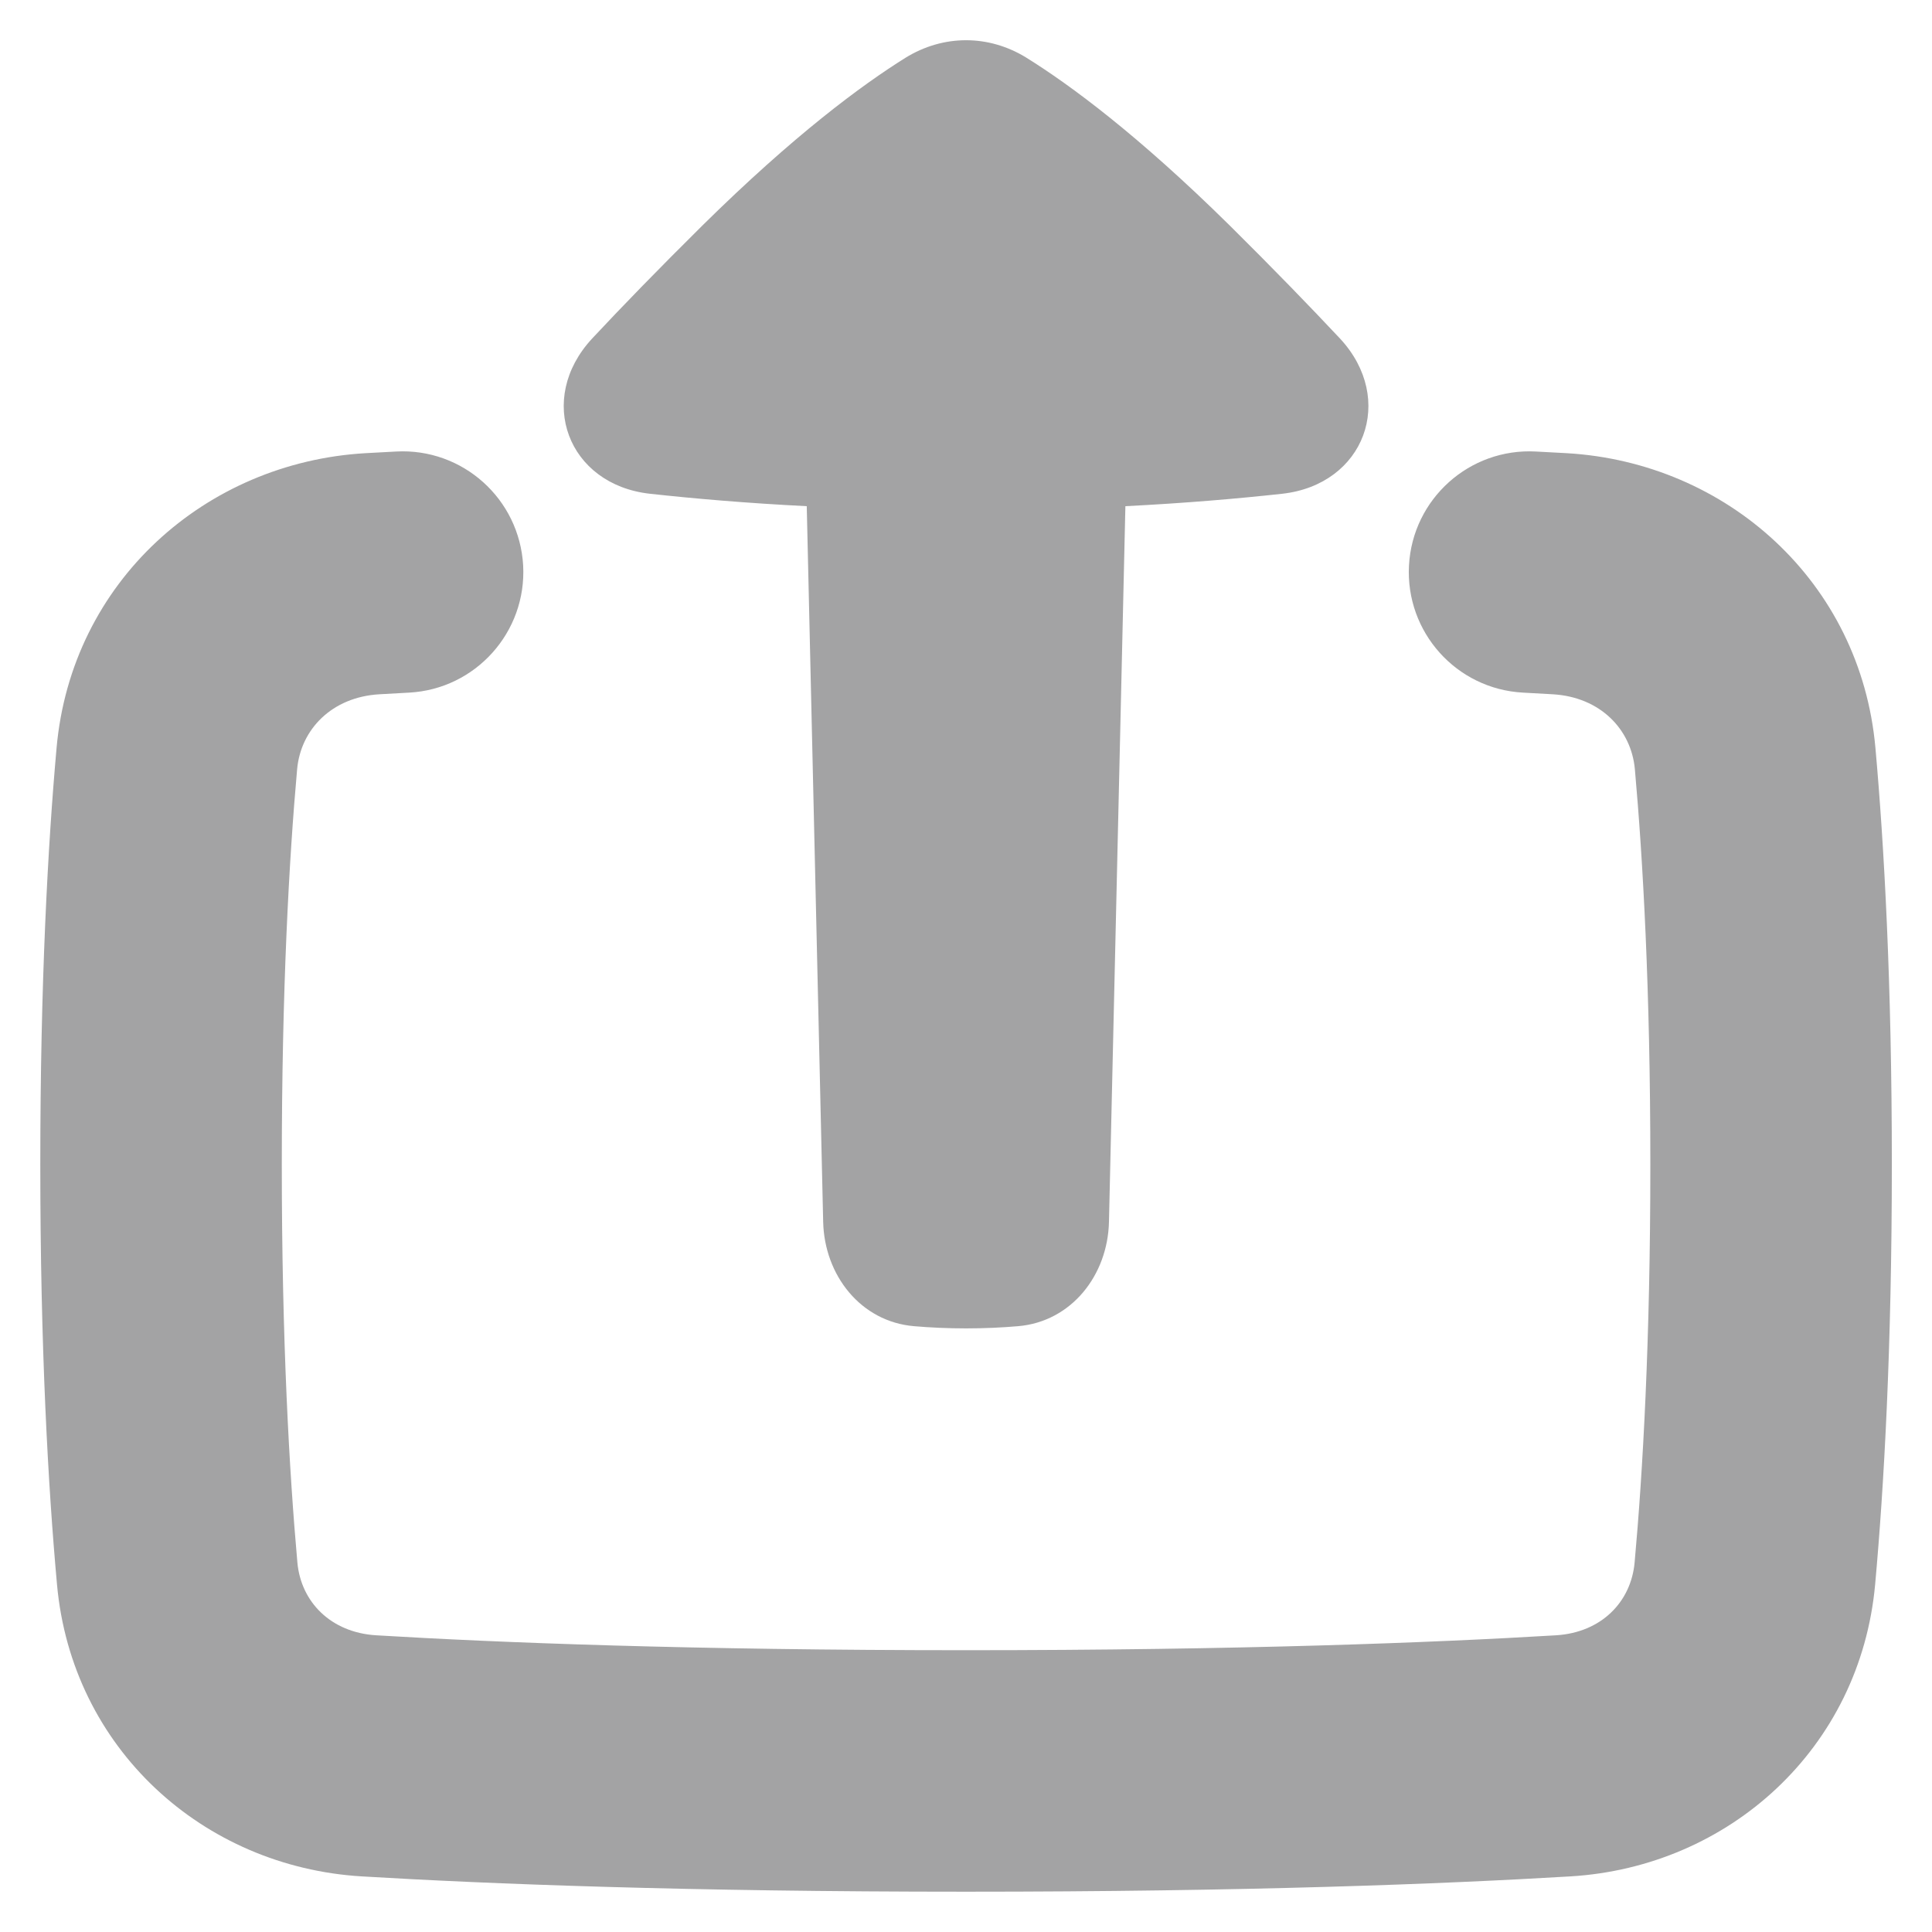 <svg width="14" height="14" viewBox="0 0 14 14" fill="none" xmlns="http://www.w3.org/2000/svg">
<g clip-path="url(#clip0_8335_13994)">
<path fill-rule="evenodd" clip-rule="evenodd" d="M8.155 3.668L8.036 8.854C8.027 9.242 7.763 9.577 7.378 9.61C7.262 9.62 7.135 9.626 7.001 9.626C6.866 9.626 6.739 9.62 6.623 9.61C6.237 9.577 5.974 9.241 5.965 8.854L5.846 3.668C5.41 3.646 5.03 3.613 4.71 3.578C4.113 3.512 3.882 2.893 4.291 2.453C4.502 2.227 4.766 1.955 5.091 1.633C5.754 0.979 6.244 0.617 6.561 0.419C6.836 0.249 7.165 0.249 7.439 0.419C7.757 0.617 8.247 0.979 8.91 1.633C9.235 1.955 9.498 2.227 9.71 2.453C10.119 2.893 9.888 3.512 9.291 3.578C8.971 3.613 8.591 3.646 8.155 3.668ZM2.042 8.438C2.042 7.167 2.095 6.225 2.153 5.575C2.179 5.285 2.405 5.051 2.749 5.031C2.818 5.027 2.89 5.023 2.965 5.019C3.447 4.993 3.817 4.58 3.791 4.098C3.764 3.615 3.352 3.245 2.869 3.272C2.792 3.276 2.717 3.28 2.646 3.284C1.491 3.352 0.518 4.213 0.41 5.419C0.347 6.124 0.292 7.118 0.292 8.438C0.292 9.773 0.349 10.775 0.413 11.481C0.52 12.67 1.472 13.528 2.621 13.597C3.539 13.652 4.973 13.708 7 13.708C9.028 13.708 10.462 13.652 11.38 13.597C12.529 13.528 13.48 12.67 13.588 11.481C13.652 10.775 13.709 9.773 13.709 8.438C13.709 7.118 13.653 6.124 13.59 5.419C13.482 4.213 12.51 3.352 11.355 3.284C11.283 3.28 11.209 3.276 11.131 3.272C10.649 3.245 10.236 3.615 10.21 4.098C10.184 4.58 10.553 4.993 11.036 5.019C11.111 5.023 11.183 5.027 11.252 5.031C11.596 5.051 11.821 5.285 11.847 5.575C11.905 6.225 11.959 7.167 11.959 8.438C11.959 9.724 11.904 10.673 11.845 11.323C11.819 11.608 11.604 11.83 11.275 11.85C10.395 11.903 8.995 11.958 7 11.958C5.005 11.958 3.606 11.903 2.726 11.85C2.397 11.83 2.181 11.608 2.155 11.323C2.097 10.673 2.042 9.724 2.042 8.438Z" fill="#A3A3A4"/>
</g>
<defs>
<clipPath id="clip0_8335_13994">
<rect width="14" height="14" fill="white"/>
</clipPath>
</defs>
</svg>